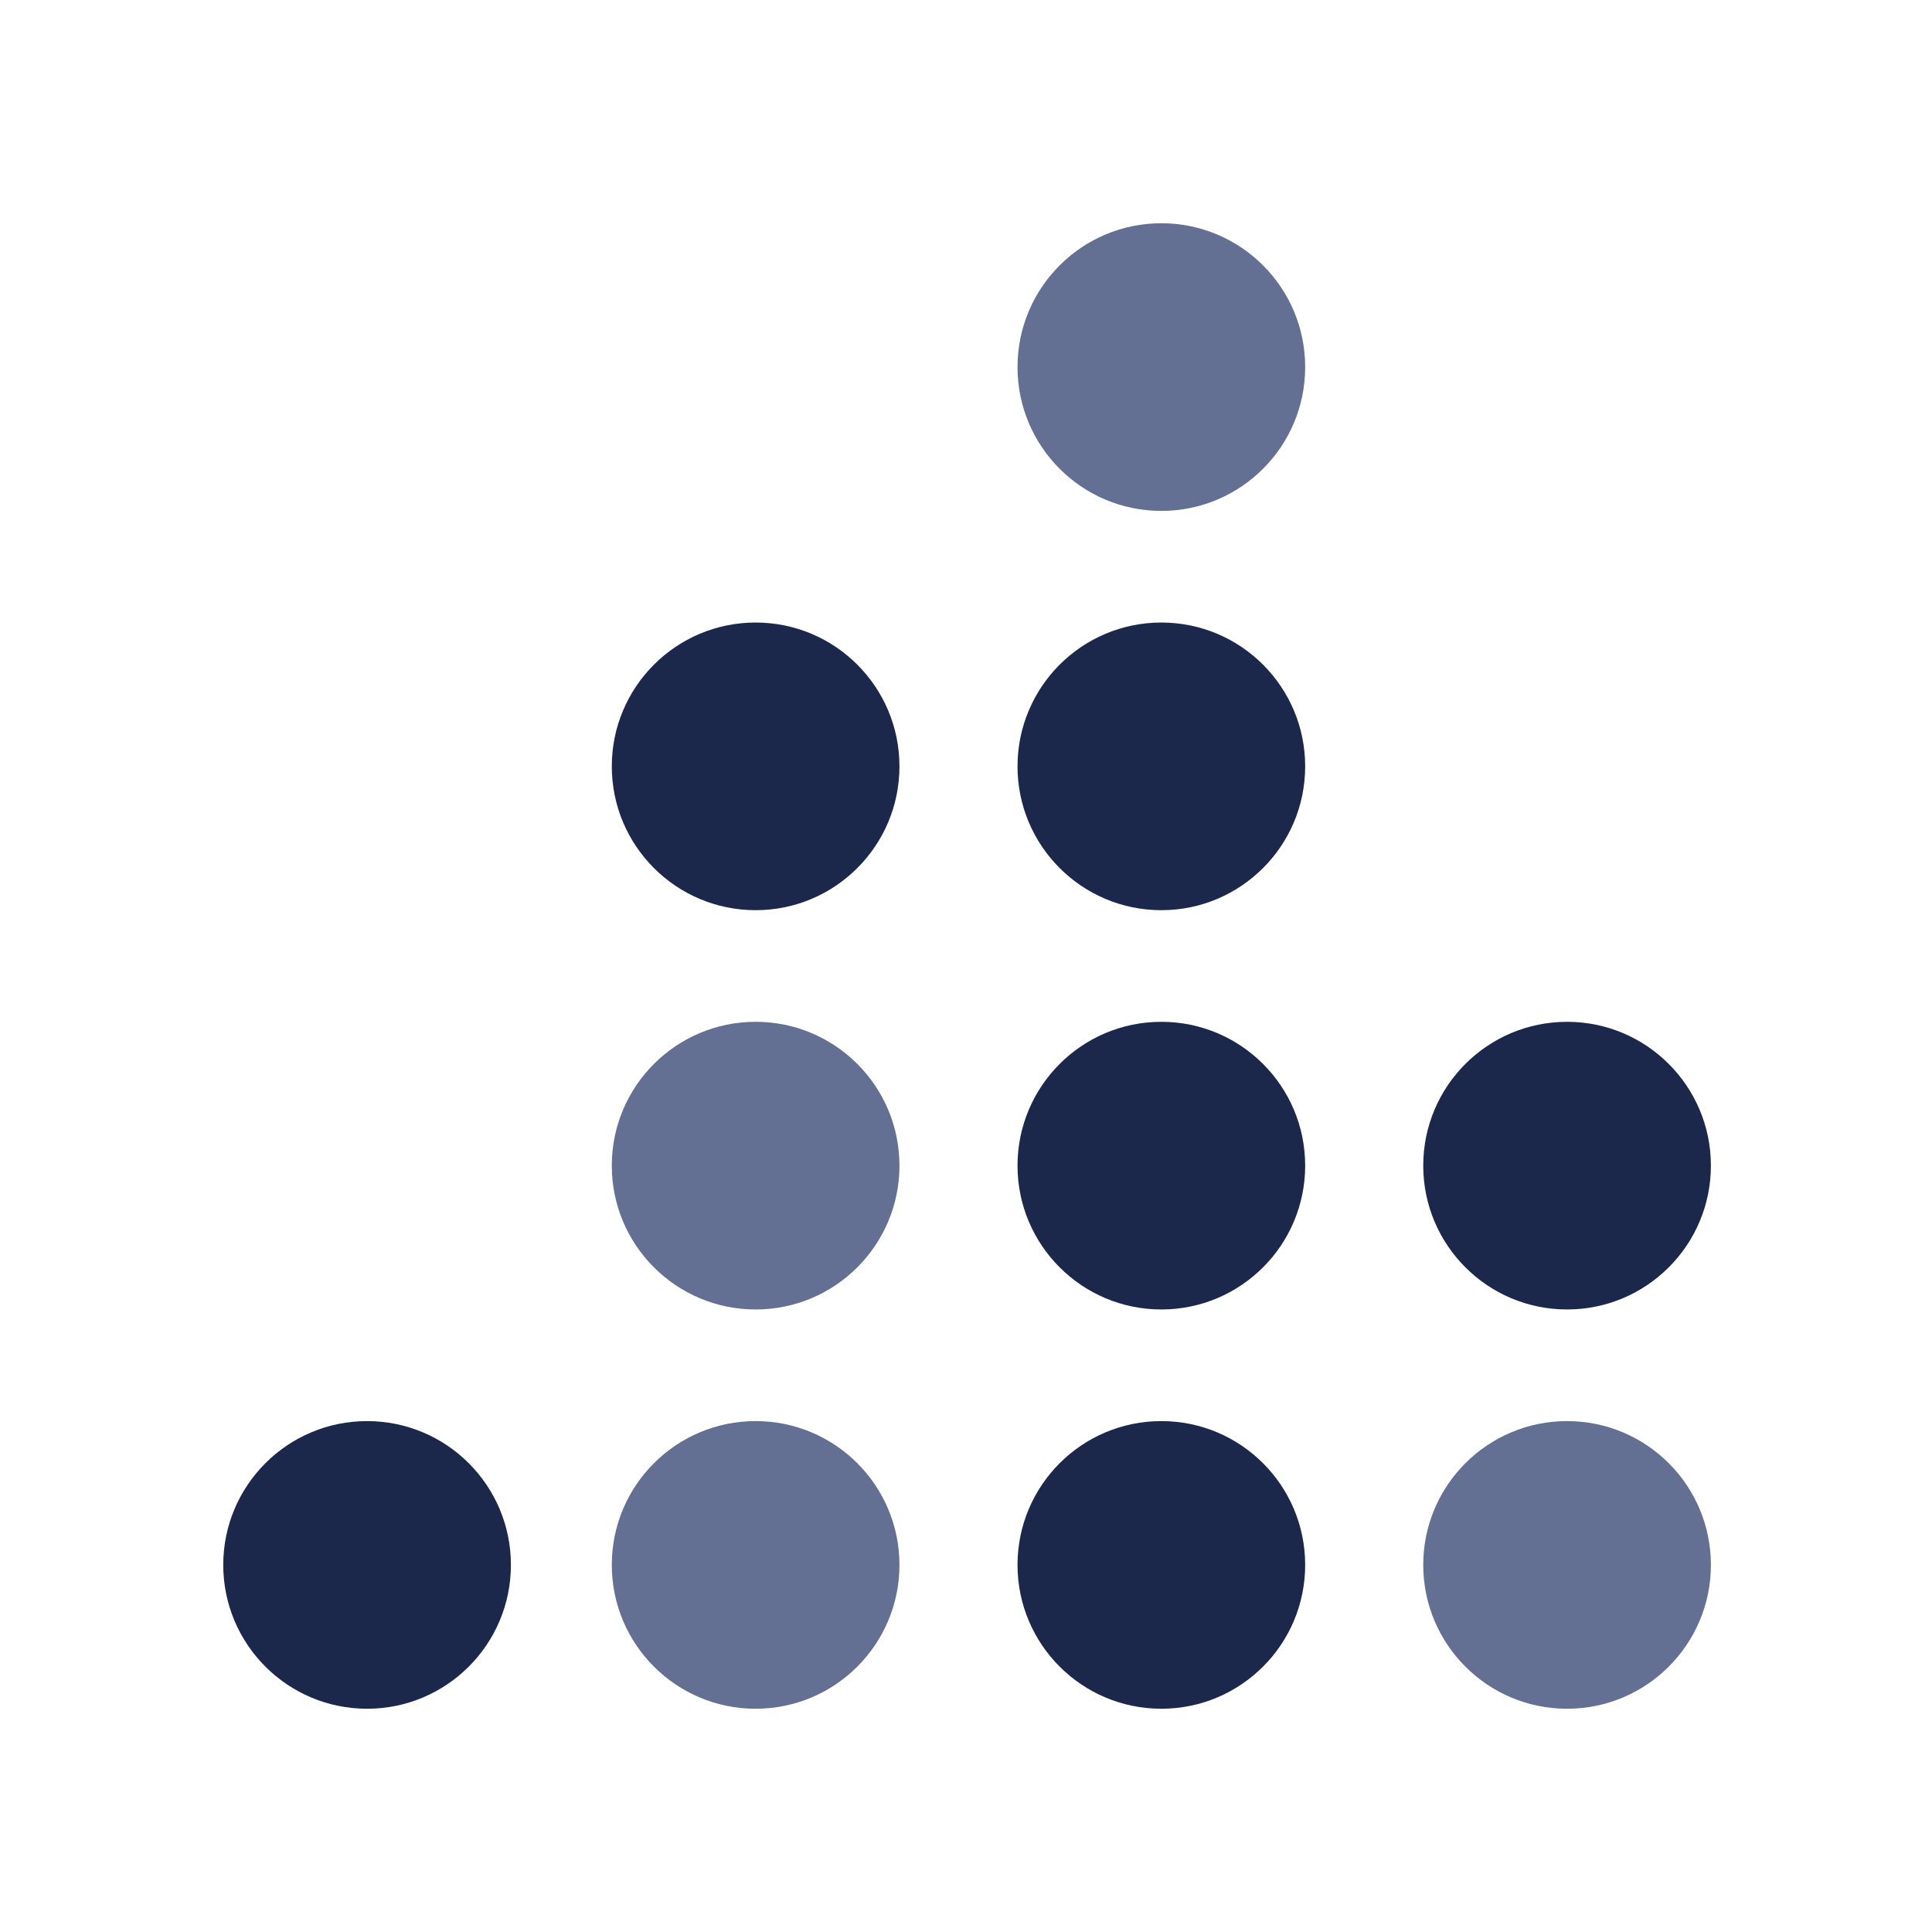 <svg viewBox="0 0 90 90" version="1.1" xmlns="http://www.w3.org/2000/svg" id="uuid-1ab2af52-e953-4ab0-bbe5-cd52846bbde4">
  
  <path style="fill: #636f93;" d="M28.5,72.9c0-3.7,3-6.7,6.7-6.7h0c3.7,0,6.7,3,6.7,6.7h0c0,3.7-3,6.7-6.7,6.7h0c-3.7,0-6.7-3-6.7-6.7Z"></path>
  <path style="fill: #636f93;" d="M28.5,54.3c0-3.7,3-6.7,6.7-6.7h0c3.7,0,6.7,3,6.7,6.7h0c0,3.7-3,6.7-6.7,6.7h0c-3.7,0-6.7-3-6.7-6.7Z"></path>
  <path style="fill: #1c274c;" d="M28.5,35.7c0-3.7,3-6.7,6.7-6.7h0c3.7,0,6.7,3,6.7,6.7h0c0,3.7-3,6.7-6.7,6.7h0c-3.7,0-6.7-3-6.7-6.7Z"></path>
  <path style="fill: #1c274c;" d="M47.4,72.9c0-3.7,3-6.7,6.7-6.7h0c3.7,0,6.7,3,6.7,6.7h0c0,3.7-3,6.7-6.7,6.7h0c-3.7,0-6.7-3-6.7-6.7Z"></path>
  <path style="fill: #1c274c;" d="M47.4,54.3c0-3.7,3-6.7,6.7-6.7h0c3.7,0,6.7,3,6.7,6.7h0c0,3.7-3,6.7-6.7,6.7h0c-3.7,0-6.7-3-6.7-6.7Z"></path>
  <path style="fill: #1c274c;" d="M47.4,35.7c0-3.7,3-6.7,6.7-6.7h0c3.7,0,6.7,3,6.7,6.7h0c0,3.7-3,6.7-6.7,6.7h0c-3.7,0-6.7-3-6.7-6.7Z"></path>
  <path style="fill: #636f93;" d="M47.4,17.1c0-3.7,3-6.7,6.7-6.7h0c3.7,0,6.7,3,6.7,6.7h0c0,3.7-3,6.7-6.7,6.7h0c-3.7,0-6.7-3-6.7-6.7Z"></path>
  <path style="fill: #636f93;" d="M66.3,72.9c0-3.7,3-6.7,6.7-6.7h0c3.7,0,6.7,3,6.7,6.7h0c0,3.7-3,6.7-6.7,6.7h0c-3.7,0-6.7-3-6.7-6.7Z"></path>
  <path style="fill: #1c274c;" d="M10.4,72.9c0-3.7,3-6.7,6.7-6.7h0c3.7,0,6.7,3,6.7,6.7h0c0,3.7-3,6.7-6.7,6.7h0c-3.7,0-6.7-3-6.7-6.7Z"></path>
  <path style="fill: #1c274c;" d="M66.3,54.3c0-3.7,3-6.7,6.7-6.7h0c3.7,0,6.7,3,6.7,6.7h0c0,3.7-3,6.7-6.7,6.7h0c-3.7,0-6.7-3-6.7-6.7Z"></path>
</svg>